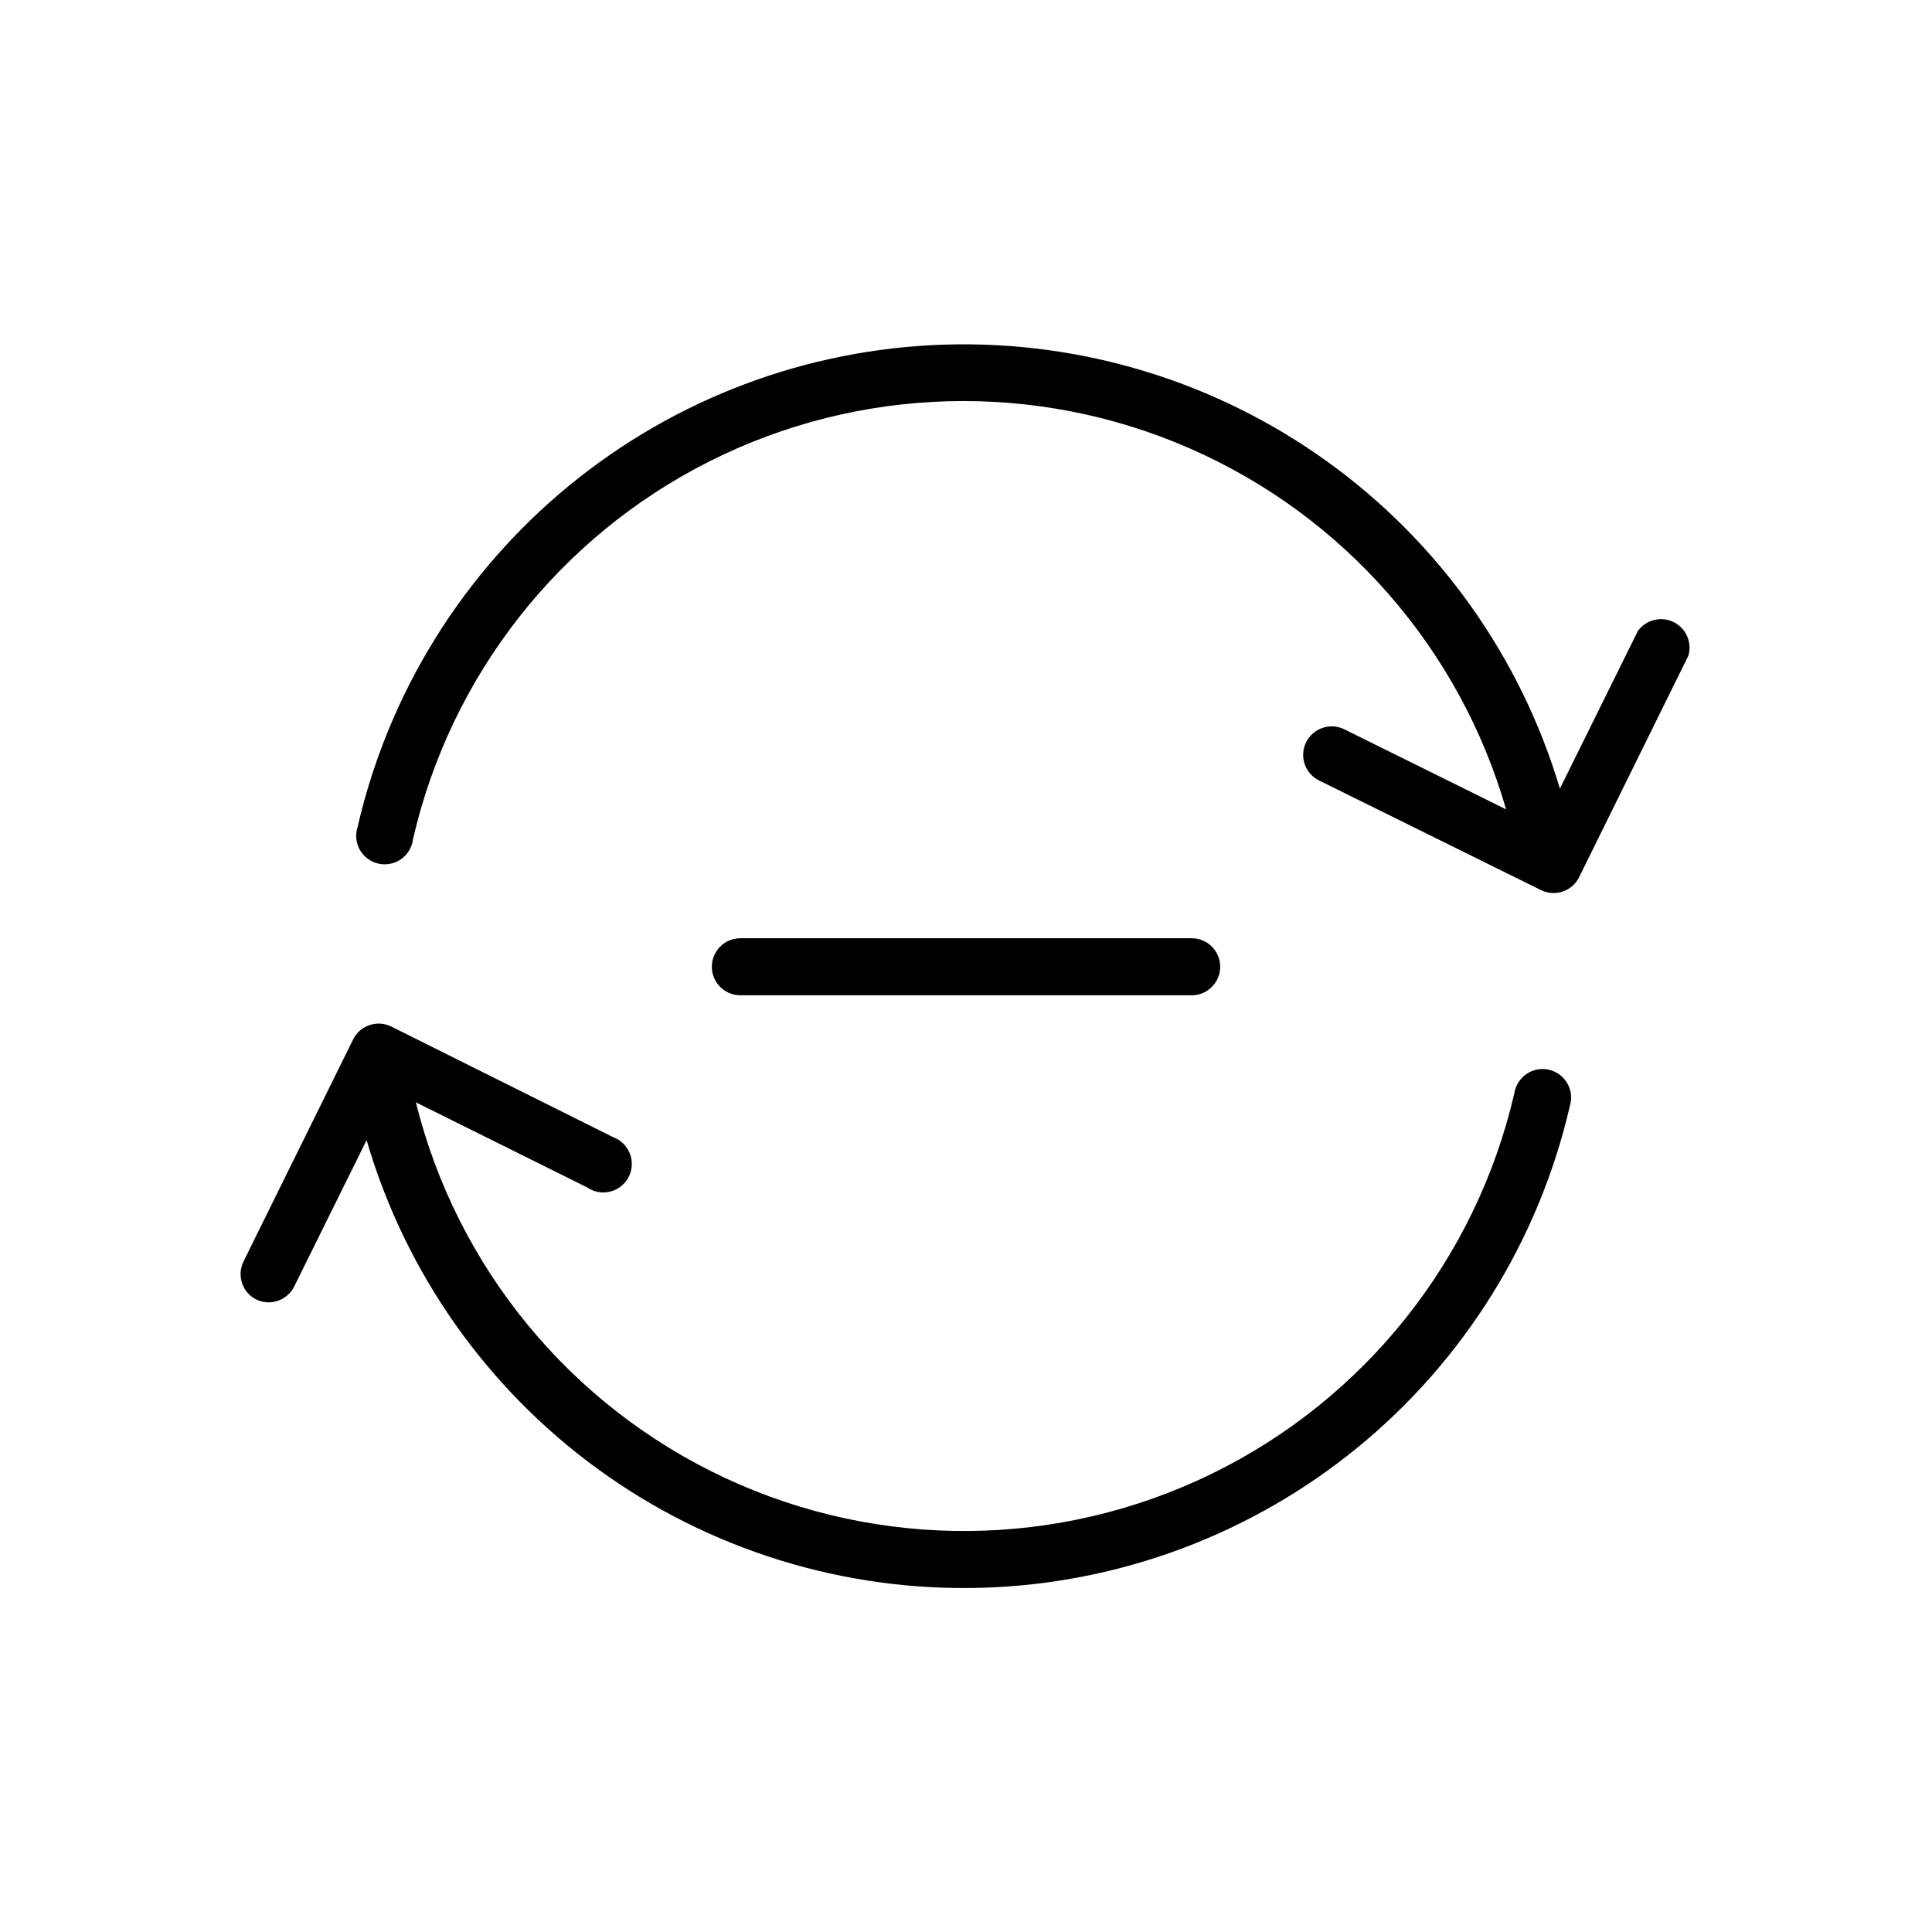 <?xml version="1.0" encoding="UTF-8"?>
<!-- Uploaded to: SVG Find, www.svgrepo.com, Generator: SVG Find Mixer Tools -->
<svg fill="#000000" width="800px" height="800px" version="1.1" viewBox="144 144 512 512" xmlns="http://www.w3.org/2000/svg">
 <path d="m591.45 317.73-28.969 58.742c-1.848 3.715-6.348 5.246-10.074 3.43l-58.848-29.07c-1.797-0.891-3.168-2.457-3.809-4.356-0.645-1.898-0.504-3.977 0.383-5.773 1.852-3.742 6.387-5.273 10.129-3.426l42.875 21.211h-0.004c-12.34-42.793-43.094-77.867-83.906-95.691-40.812-17.828-87.441-16.555-127.22 3.473-39.777 20.027-68.574 56.727-78.559 100.13-0.258 2.125-1.398 4.043-3.148 5.277-1.75 1.23-3.941 1.664-6.027 1.191-2.086-0.473-3.875-1.809-4.922-3.676s-1.25-4.09-0.562-6.117c8.172-35.461 27.852-67.223 55.965-90.328 28.113-23.109 63.086-36.262 99.457-37.414 36.375-1.148 72.105 9.77 101.62 31.055 29.516 21.281 51.164 51.734 61.559 86.609l20.656-41.766c2.144-2.988 6.129-3.996 9.438-2.394 3.312 1.605 4.984 5.359 3.965 8.895zm-379.57 170.64c3.731 1.816 8.227 0.289 10.078-3.426l19.195-38.793c10.215 35.023 31.758 65.672 61.258 87.141 29.5 21.465 65.289 32.539 101.76 31.488 36.473-1.055 71.559-14.18 99.773-37.316 28.211-23.133 47.949-54.977 56.121-90.531 0.57-1.996 0.293-4.137-0.762-5.918-1.055-1.785-2.793-3.059-4.816-3.523-2.019-0.465-4.141-0.078-5.867 1.07-1.727 1.145-2.91 2.953-3.266 4.992-10.117 44.051-39.598 81.168-80.207 101-40.613 19.832-88.012 20.25-128.96 1.141-40.957-19.113-71.086-55.703-81.98-99.566l45.344 22.52c1.785 1.246 4.019 1.664 6.133 1.145 2.113-0.52 3.898-1.926 4.902-3.859 1.004-1.93 1.121-4.199 0.332-6.227-0.793-2.027-2.418-3.617-4.465-4.359l-58.793-29.32c-3.731-1.816-8.23-0.289-10.078 3.426l-29.02 58.793c-1.867 3.719-0.379 8.242 3.324 10.129zm128.32-95.723c-4.172 0-7.555 3.383-7.555 7.555 0 4.176 3.383 7.559 7.555 7.559h119.61c4.172 0 7.559-3.383 7.559-7.559 0-4.172-3.387-7.555-7.559-7.555z"/>
</svg>